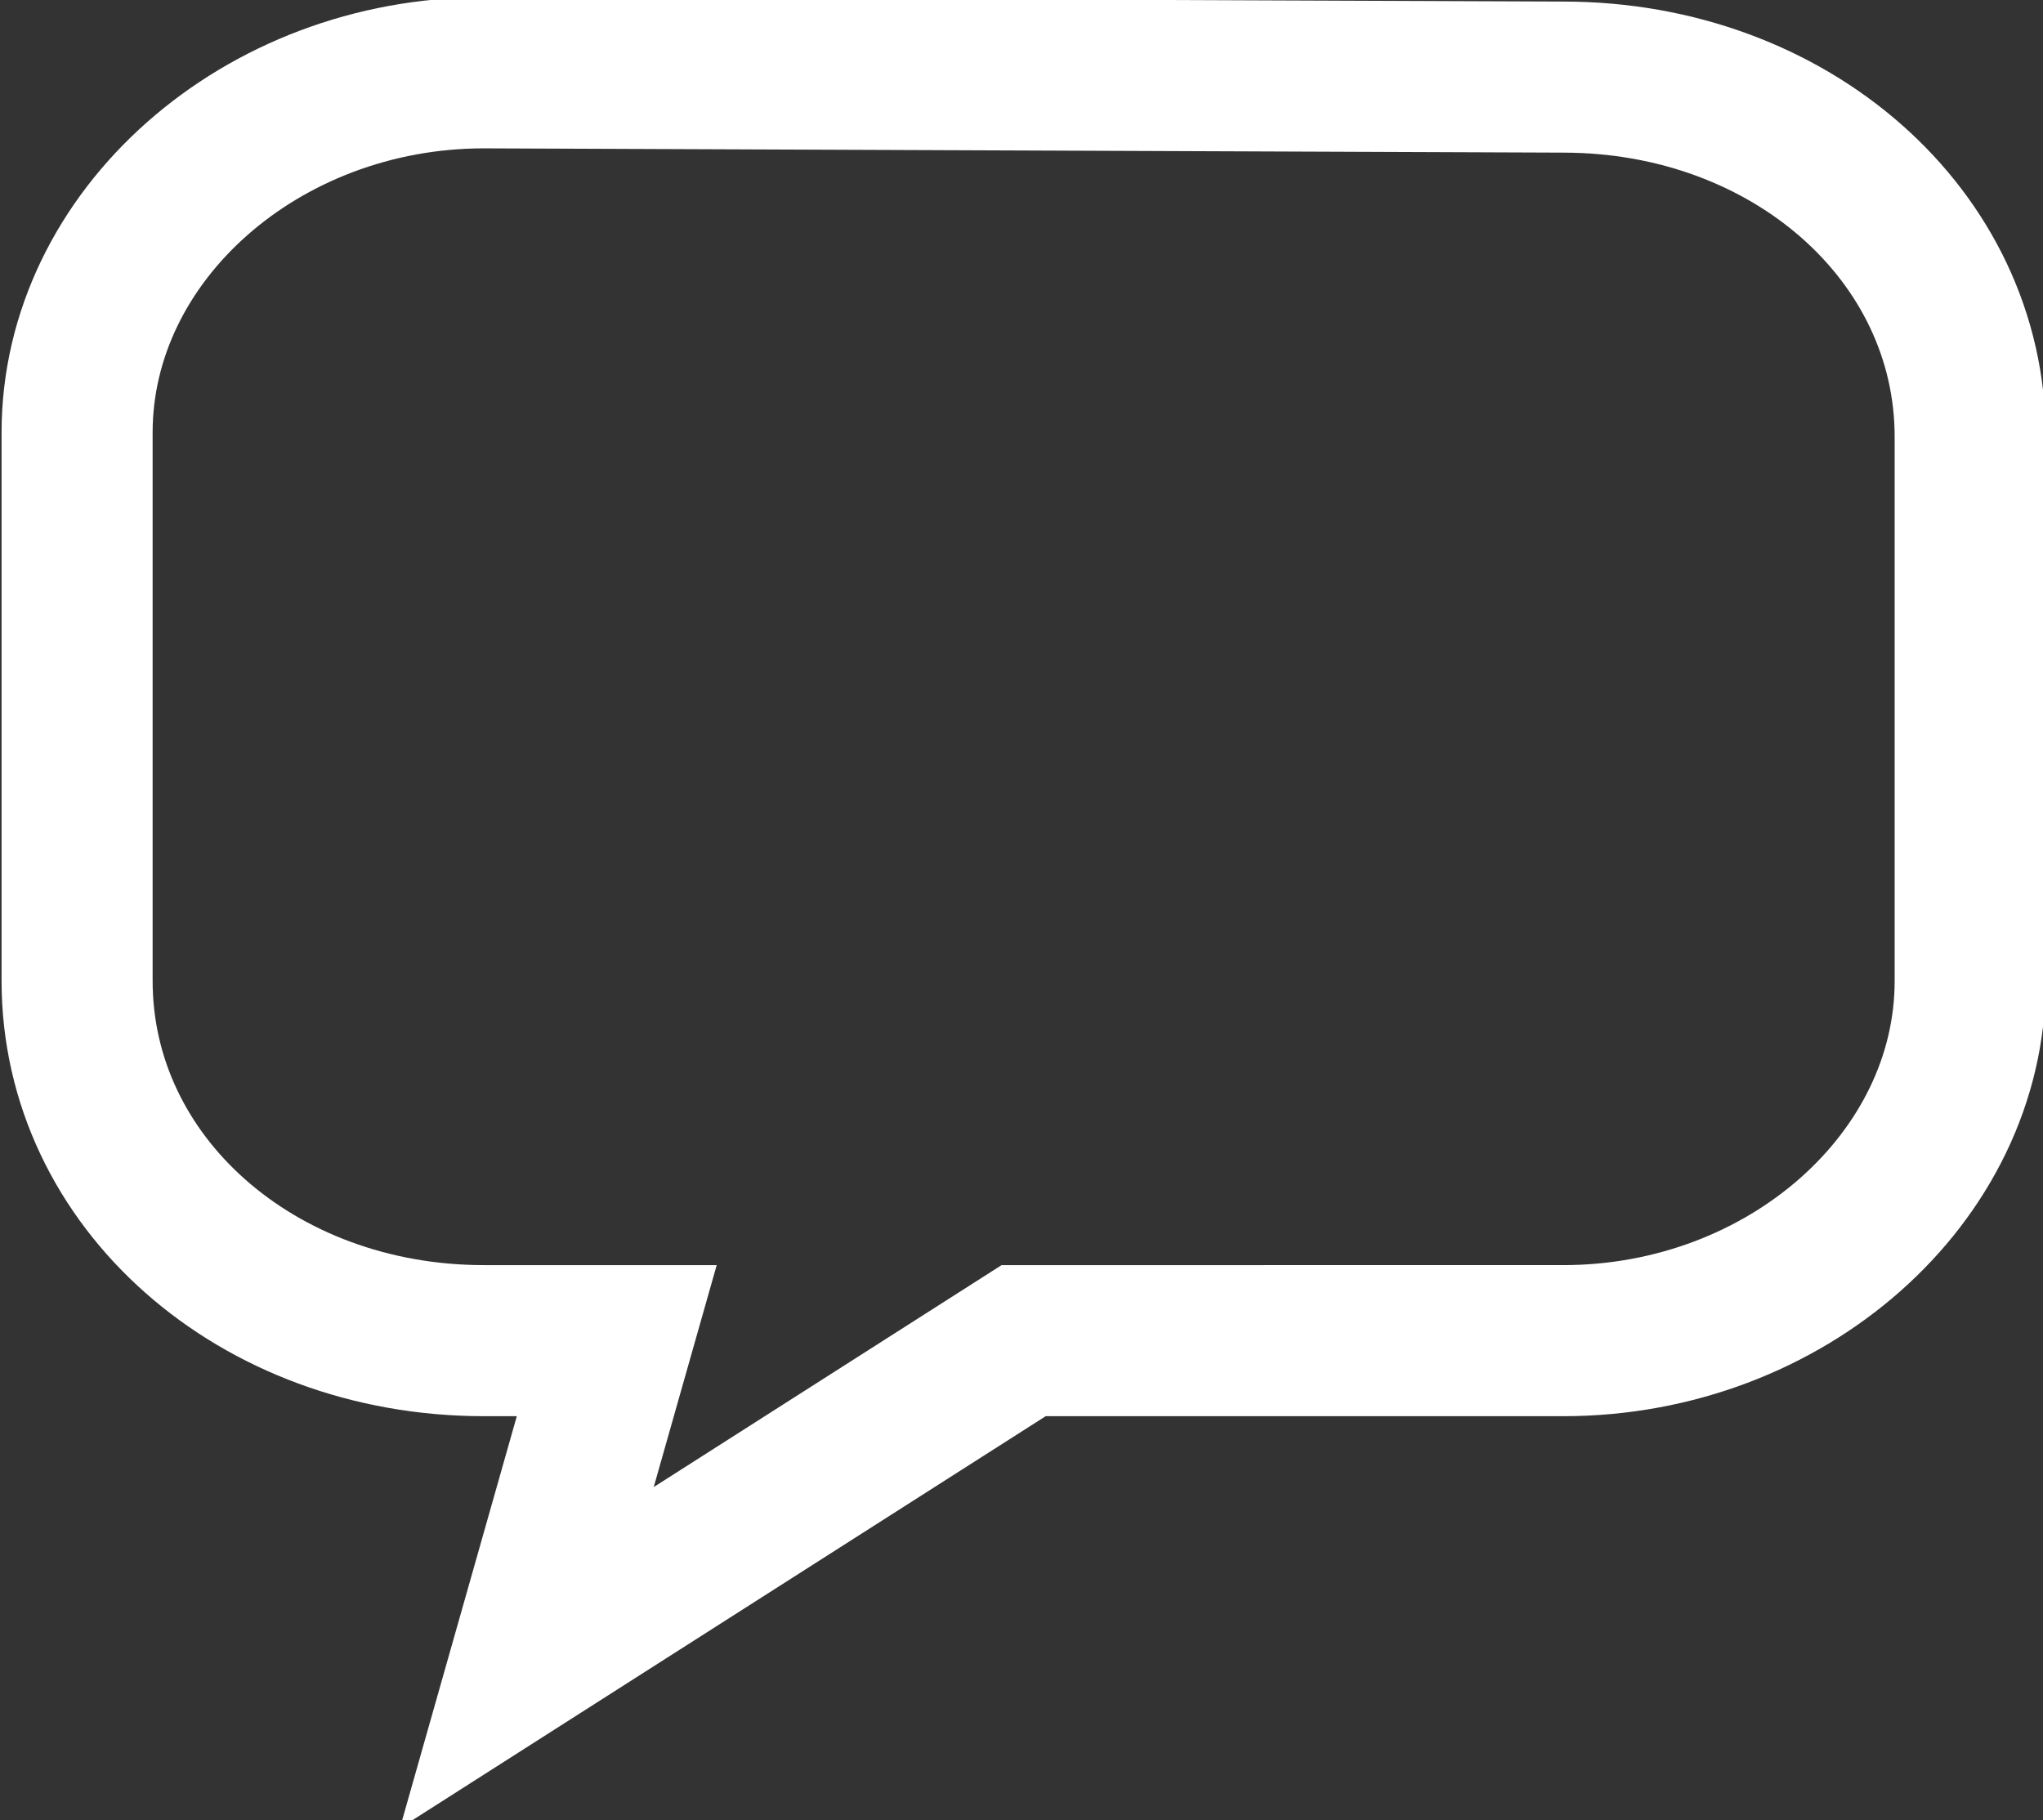 <?xml version="1.0" encoding="utf-8"?>
<!-- Generator: Adobe Illustrator 26.5.0, SVG Export Plug-In . SVG Version: 6.00 Build 0)  -->
<svg version="1.1" id="Ebene_1" xmlns="http://www.w3.org/2000/svg" xmlns:xlink="http://www.w3.org/1999/xlink" x="0px" y="0px"
	 viewBox="0 0 47.7 42.5" style="enable-background:new 0 0 47.7 42.5;" xml:space="preserve">
<rect x="0" y="0" width="47.7" height="42.5" fill="#333333" stroke="none"/>
<style type="text/css">
	.st0{fill:none;stroke:#FFFFFF;stroke-width:3.527;}
</style>
<path class="st0" d="M36.5,1.8c5.3,0,9.5,3.7,9.5,8.4v12.7c0,4.6-4.3,8.4-9.5,8.4H23.9l-11.6,7.4l2.1-7.4h-3.1
	c-5.3,0-9.5-3.7-9.5-8.4V10.1c0-4.6,4.3-8.4,9.5-8.4L36.5,1.8L36.5,1.8z"/>
</svg>
